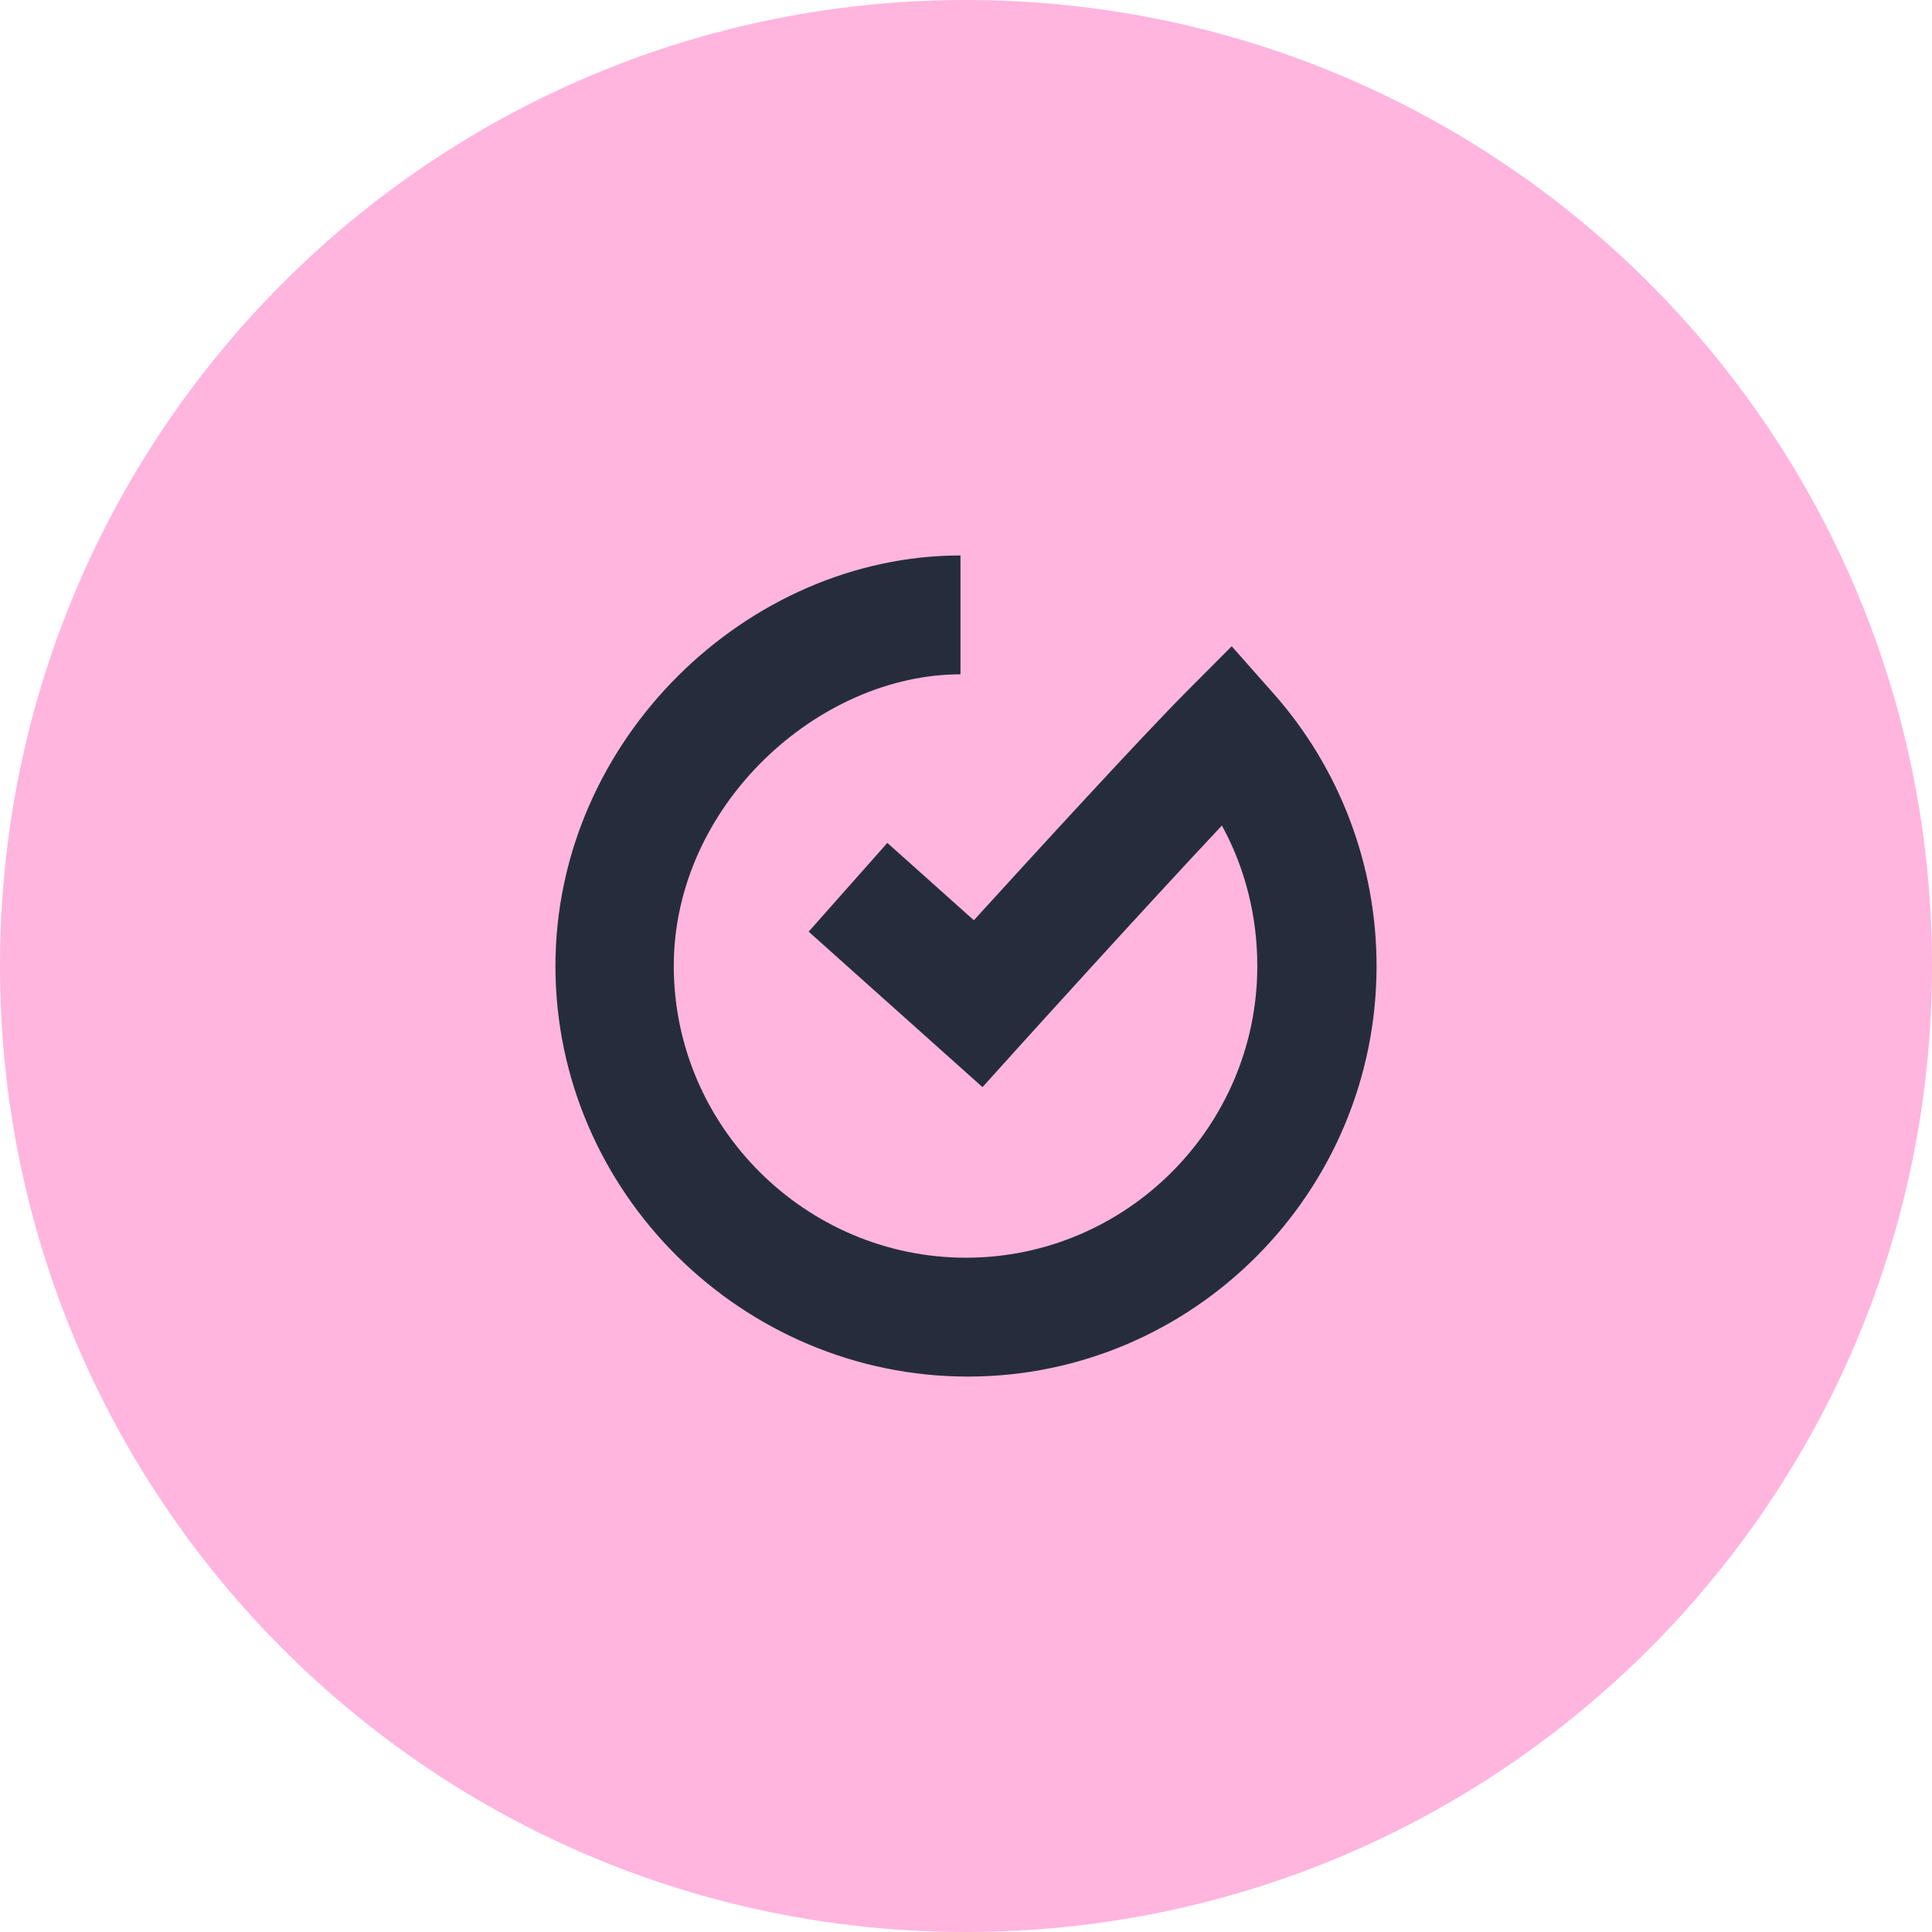 <svg xmlns="http://www.w3.org/2000/svg" width="280" height="280" fill="none"><g fill-rule="evenodd" clip-path="url(#a)" clip-rule="evenodd"><path fill="#FFB5DE" d="M0 140C0 62.68 62.68 0 139.998 0 217.321 0 280 62.68 280 140s-62.679 140-140.002 140C62.679 280 0 217.32 0 140"/><path fill="#252D3D" d="M140.269 199.502c-32.661 0-59.77-26.689-59.77-59.5 0-32.808 27.829-59.5 58.7-59.5v17.225c-20.578 0-41.55 18.966-41.55 42.275s19.147 42.275 42.352 42.275c23.202 0 42.217-18.966 42.217-42.275 0-7.176-1.739-14.17-5.131-20.36-11.435 12.171-28.789 31.37-29.009 31.608l-5.689 6.305-25.192-22.531 11.404-12.864 12.539 11.21c8.55-9.391 24.313-26.61 30.939-33.259l6.428-6.452 6.039 6.824c9.645 10.894 14.954 24.929 14.954 39.519 0 32.811-26.57 59.5-59.231 59.5"/></g><defs><clipPath id="a"><path fill="#fff" d="M0 0h280v280H0z"/></clipPath></defs></svg>